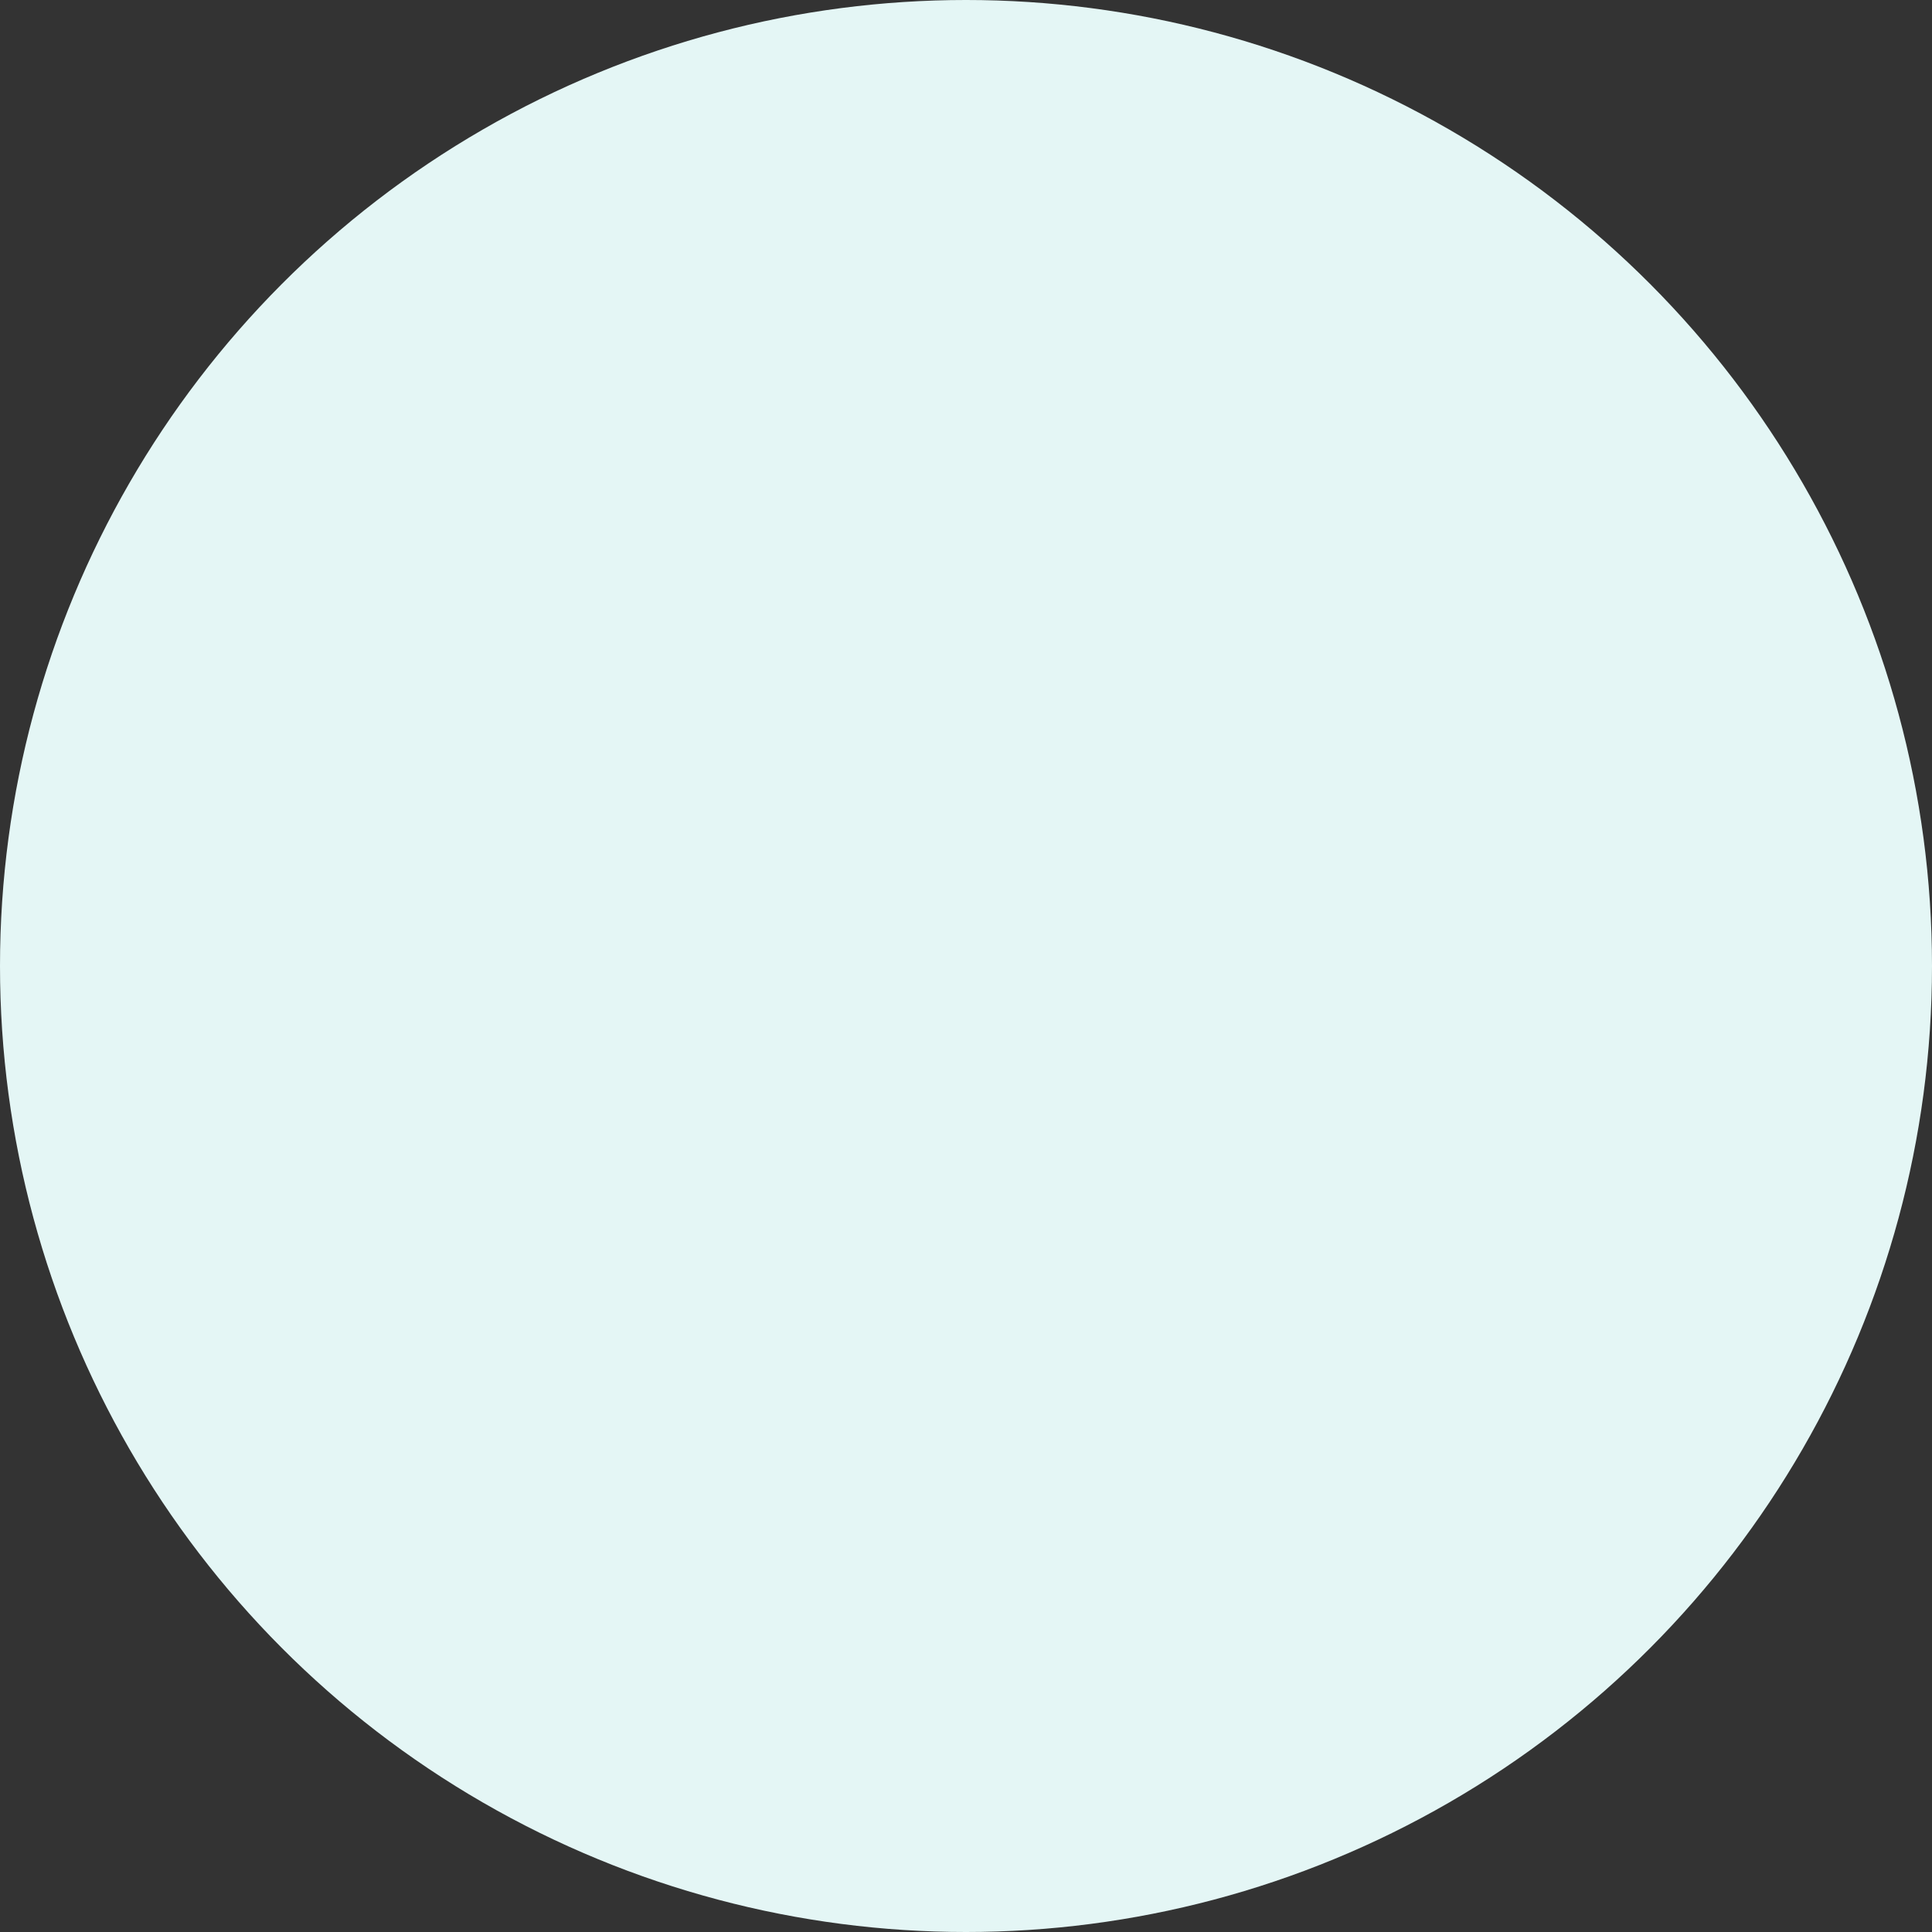 <svg fill="none" height="573" viewBox="0 0 573 573" width="573" xmlns="http://www.w3.org/2000/svg"><rect x="0" y="0" width="573" height="573" fill="#333333" stroke="none"/><circle cx="286.5" cy="286.5" fill="#e4f6f5" r="286.5"/></svg>